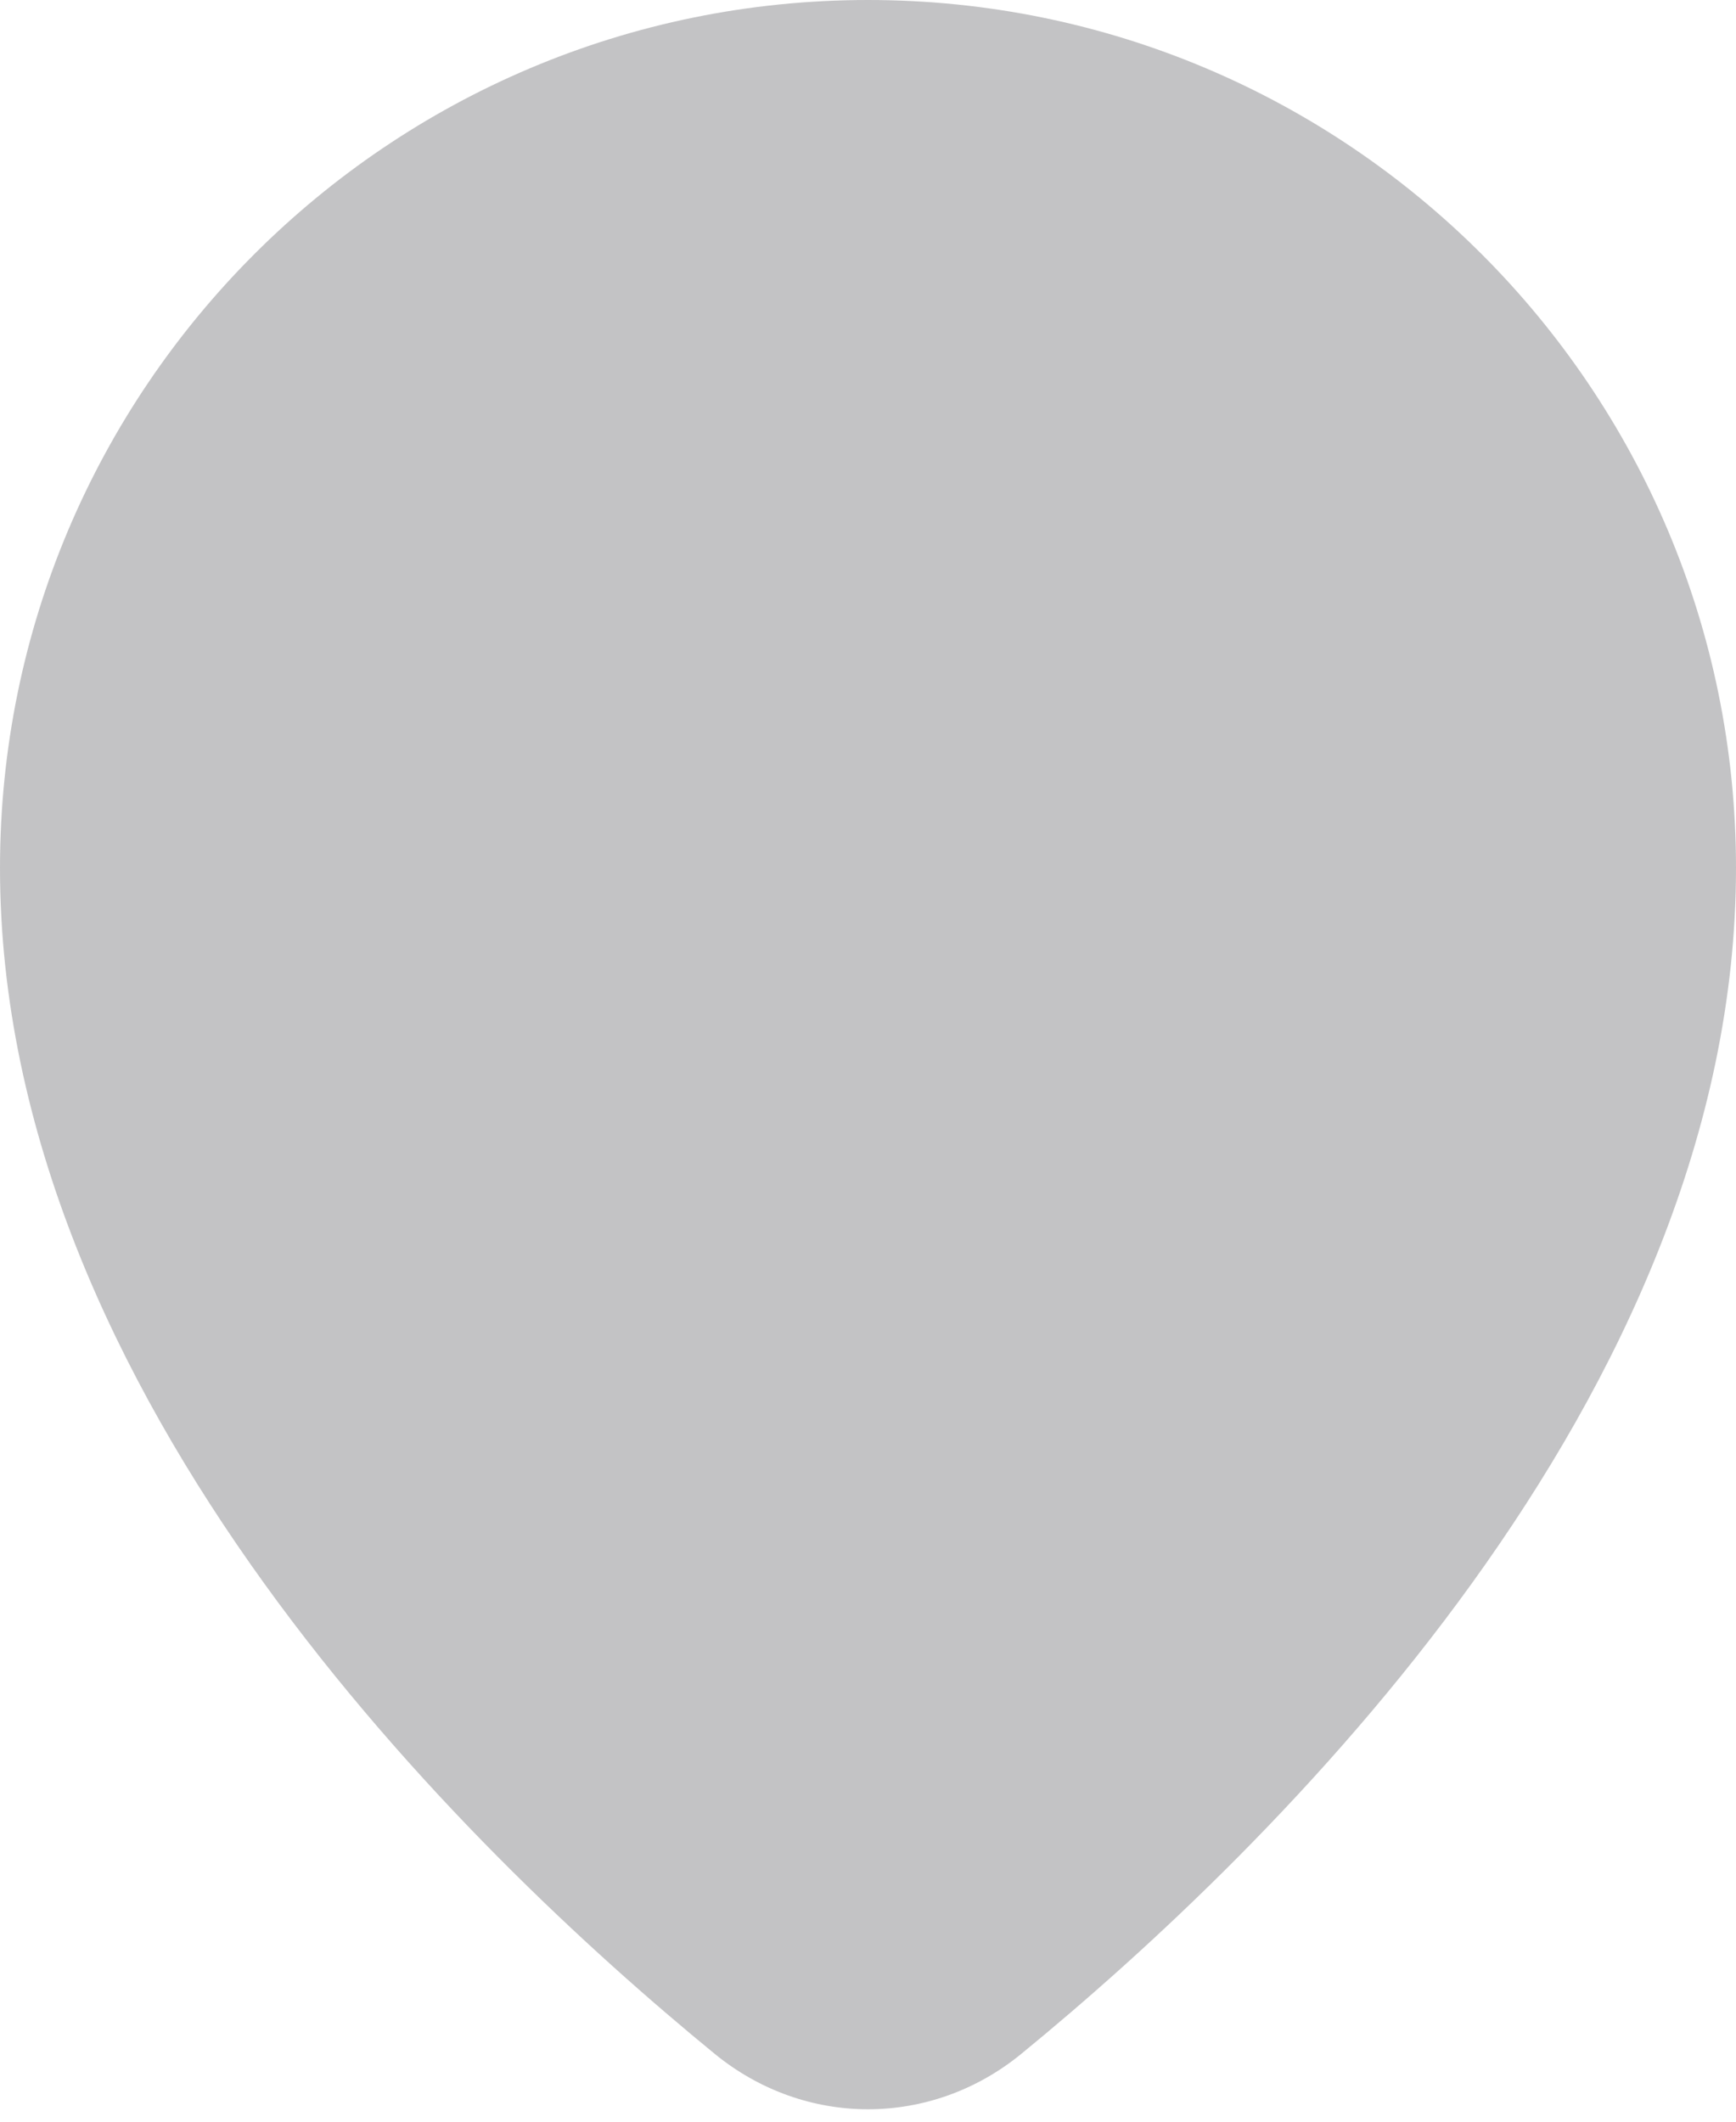 <?xml version="1.0" encoding="UTF-8"?> <svg xmlns="http://www.w3.org/2000/svg" width="72" height="88" viewBox="0 0 72 88" fill="none"> <path opacity="0.25" d="M72 36C72 57.967 52.699 76.717 42.362 85.183C38.614 88.252 33.386 88.252 29.638 85.183C19.302 76.717 0 57.967 0 36C0 16.118 16.118 0 36 0C55.882 0 72 16.118 72 36Z" fill="#12131A"></path> </svg> 